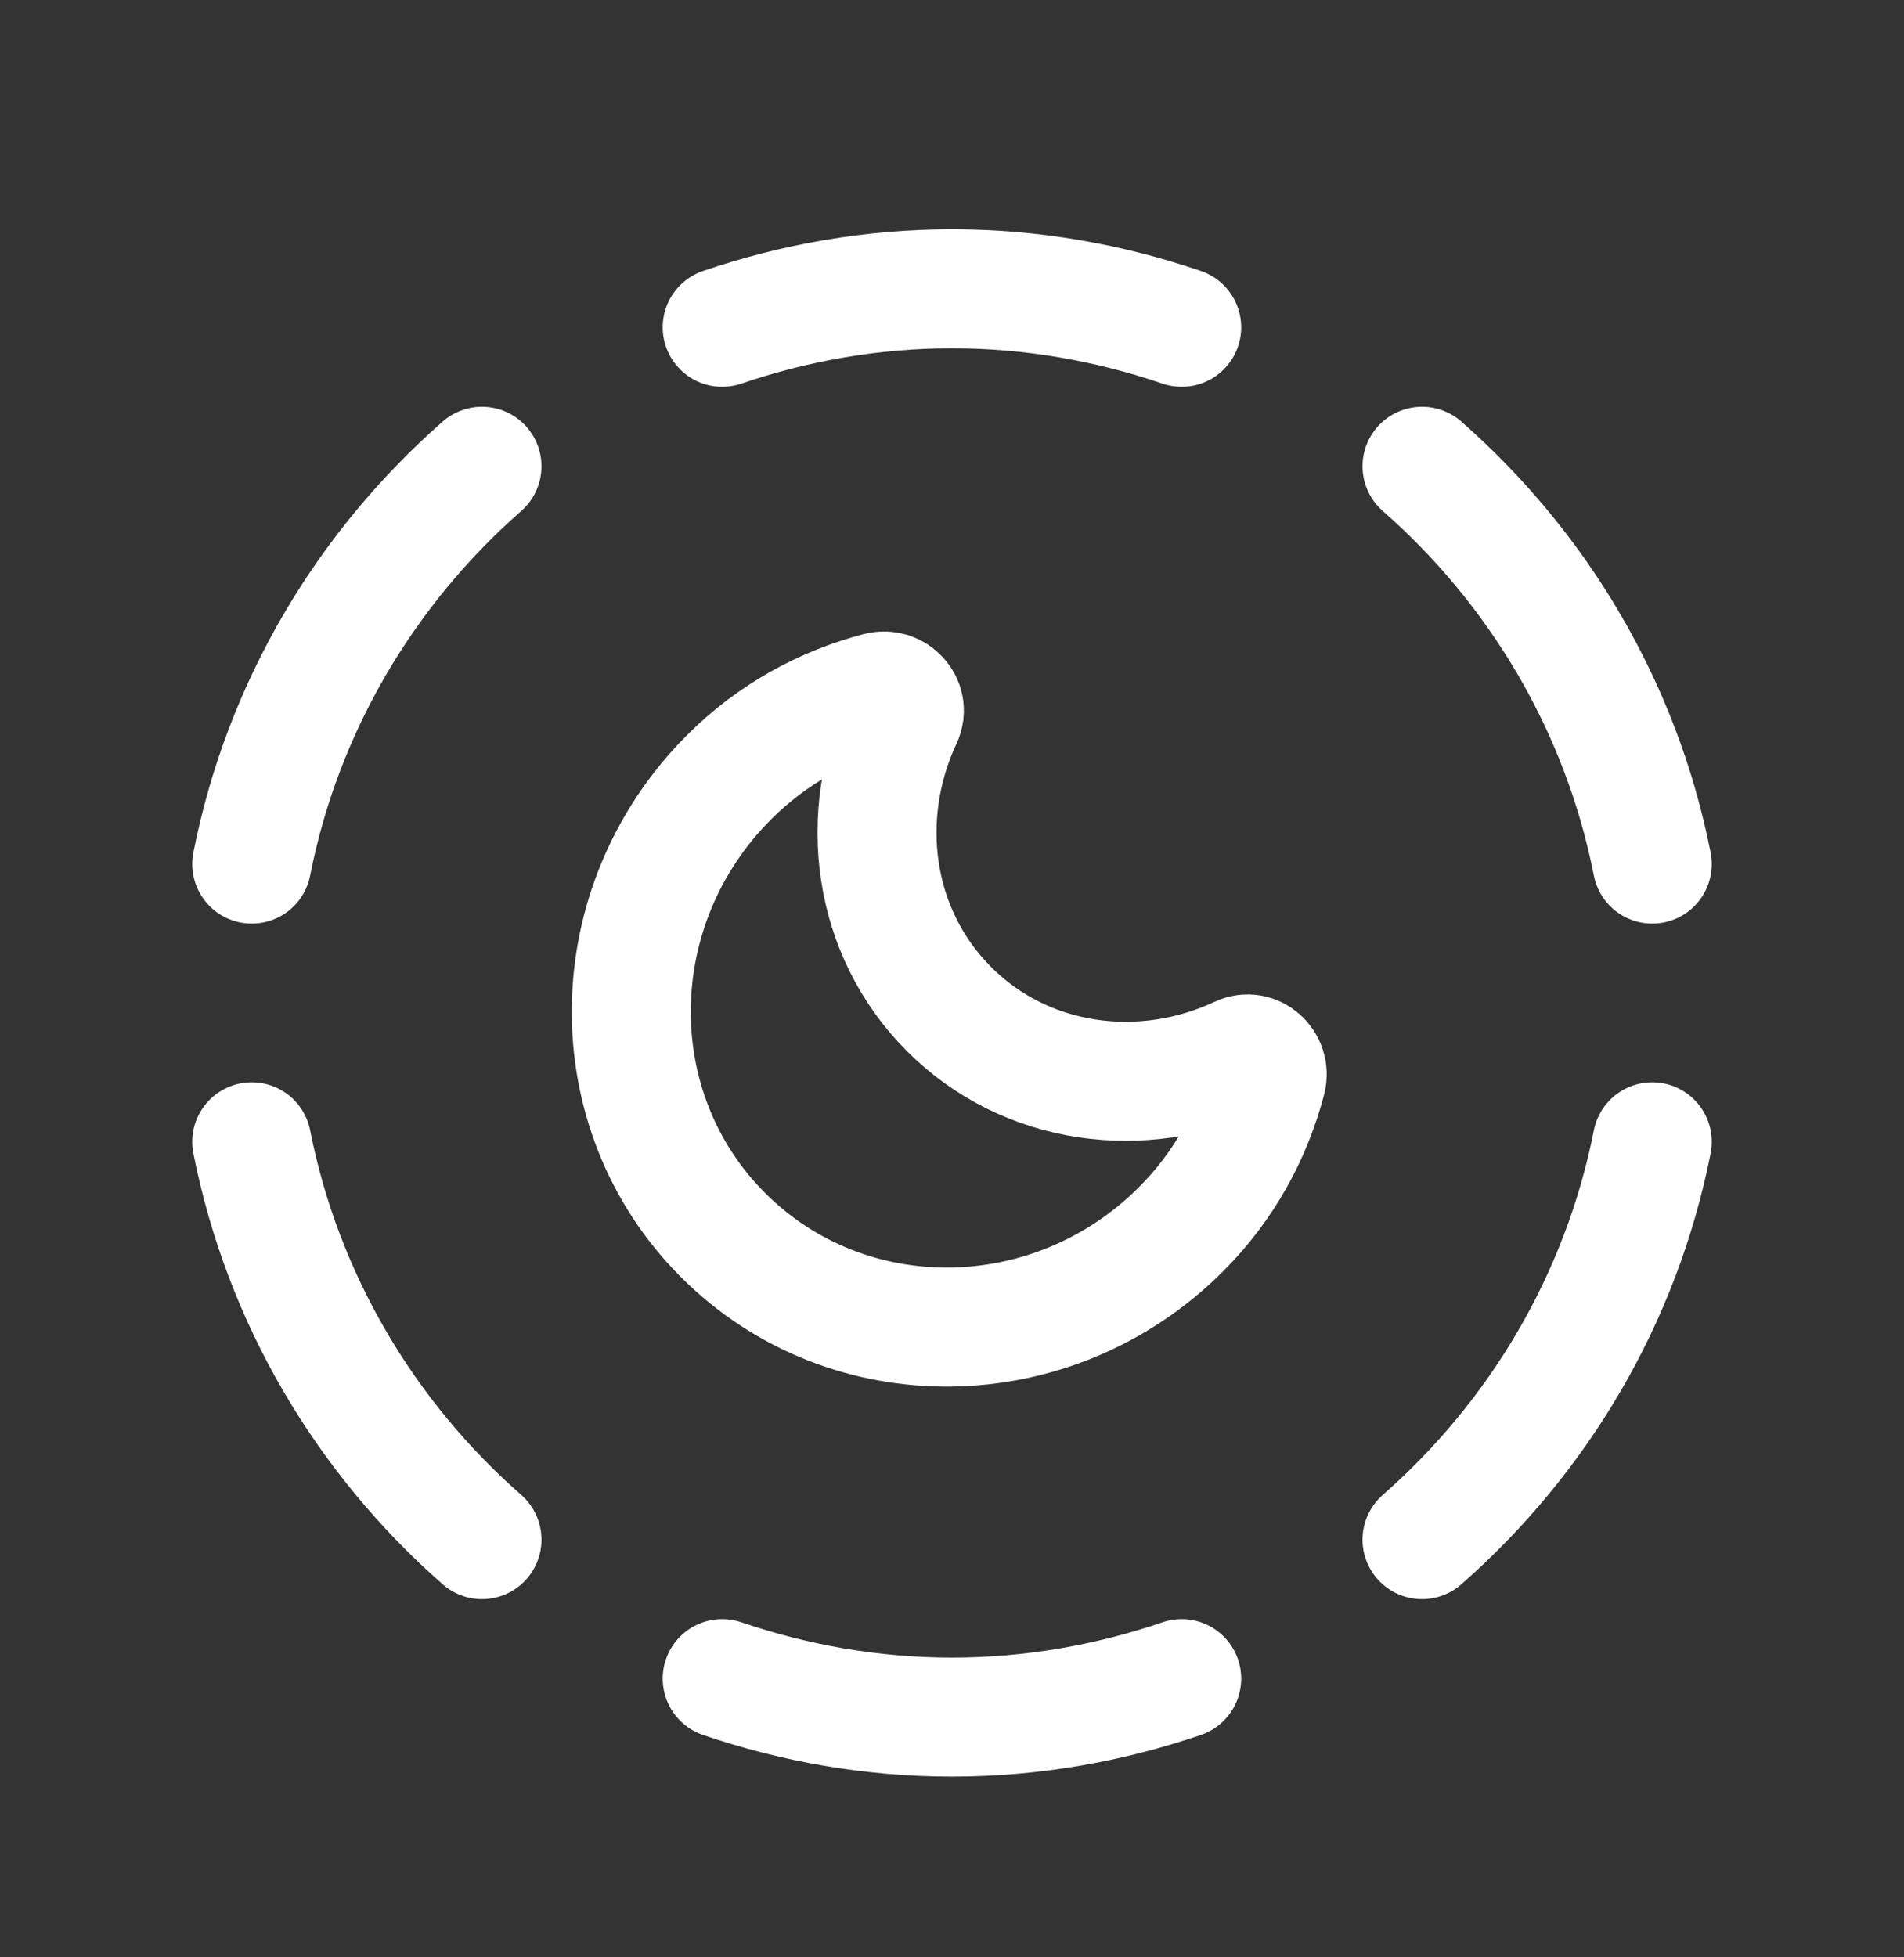 <svg width="36" height="37" viewBox="0 0 36 37" fill="none" xmlns="http://www.w3.org/2000/svg">
<rect x="0" y="0" width="36" height="37" fill="#333333" stroke="none"/>
<path d="M9.113 29.104C6.918 27.179 5.348 24.561 4.76 21.584" stroke="white" stroke-width="2.25" stroke-linecap="round" stroke-linejoin="round"/>
<path d="M4.76 16.334C5.346 13.357 6.917 10.741 9.113 8.814" stroke="white" stroke-width="2.25" stroke-linecap="round" stroke-linejoin="round"/>
<path d="M31.24 21.584C30.652 24.561 29.081 27.179 26.887 29.104" stroke="white" stroke-width="2.25" stroke-linecap="round" stroke-linejoin="round"/>
<path d="M22.343 31.731C20.978 32.196 19.52 32.459 17.999 32.459C16.478 32.459 15.02 32.196 13.655 31.731" stroke="white" stroke-width="2.25" stroke-linecap="round" stroke-linejoin="round"/>
<path d="M22.343 6.187C20.978 5.722 19.52 5.459 17.999 5.459C16.478 5.459 15.02 5.722 13.655 6.187" stroke="white" stroke-width="2.25" stroke-linecap="round" stroke-linejoin="round"/>
<path d="M26.887 8.814C29.083 10.741 30.653 13.357 31.24 16.334" stroke="white" stroke-width="2.25" stroke-linecap="round" stroke-linejoin="round"/>
<path fill-rule="evenodd" clip-rule="evenodd" d="M23.441 19.956C23.724 19.823 24.027 20.102 23.948 20.405C23.678 21.437 23.148 22.419 22.332 23.235C19.91 25.658 16.034 25.709 13.673 23.349C11.312 20.99 11.364 17.112 13.787 14.69C14.603 13.874 15.584 13.344 16.617 13.074C16.92 12.995 17.199 13.298 17.066 13.581C16.206 15.419 16.488 17.619 17.945 19.076C19.403 20.534 21.605 20.816 23.441 19.956Z" stroke="white" stroke-width="2.25" stroke-linecap="round" stroke-linejoin="round"/>
</svg>
